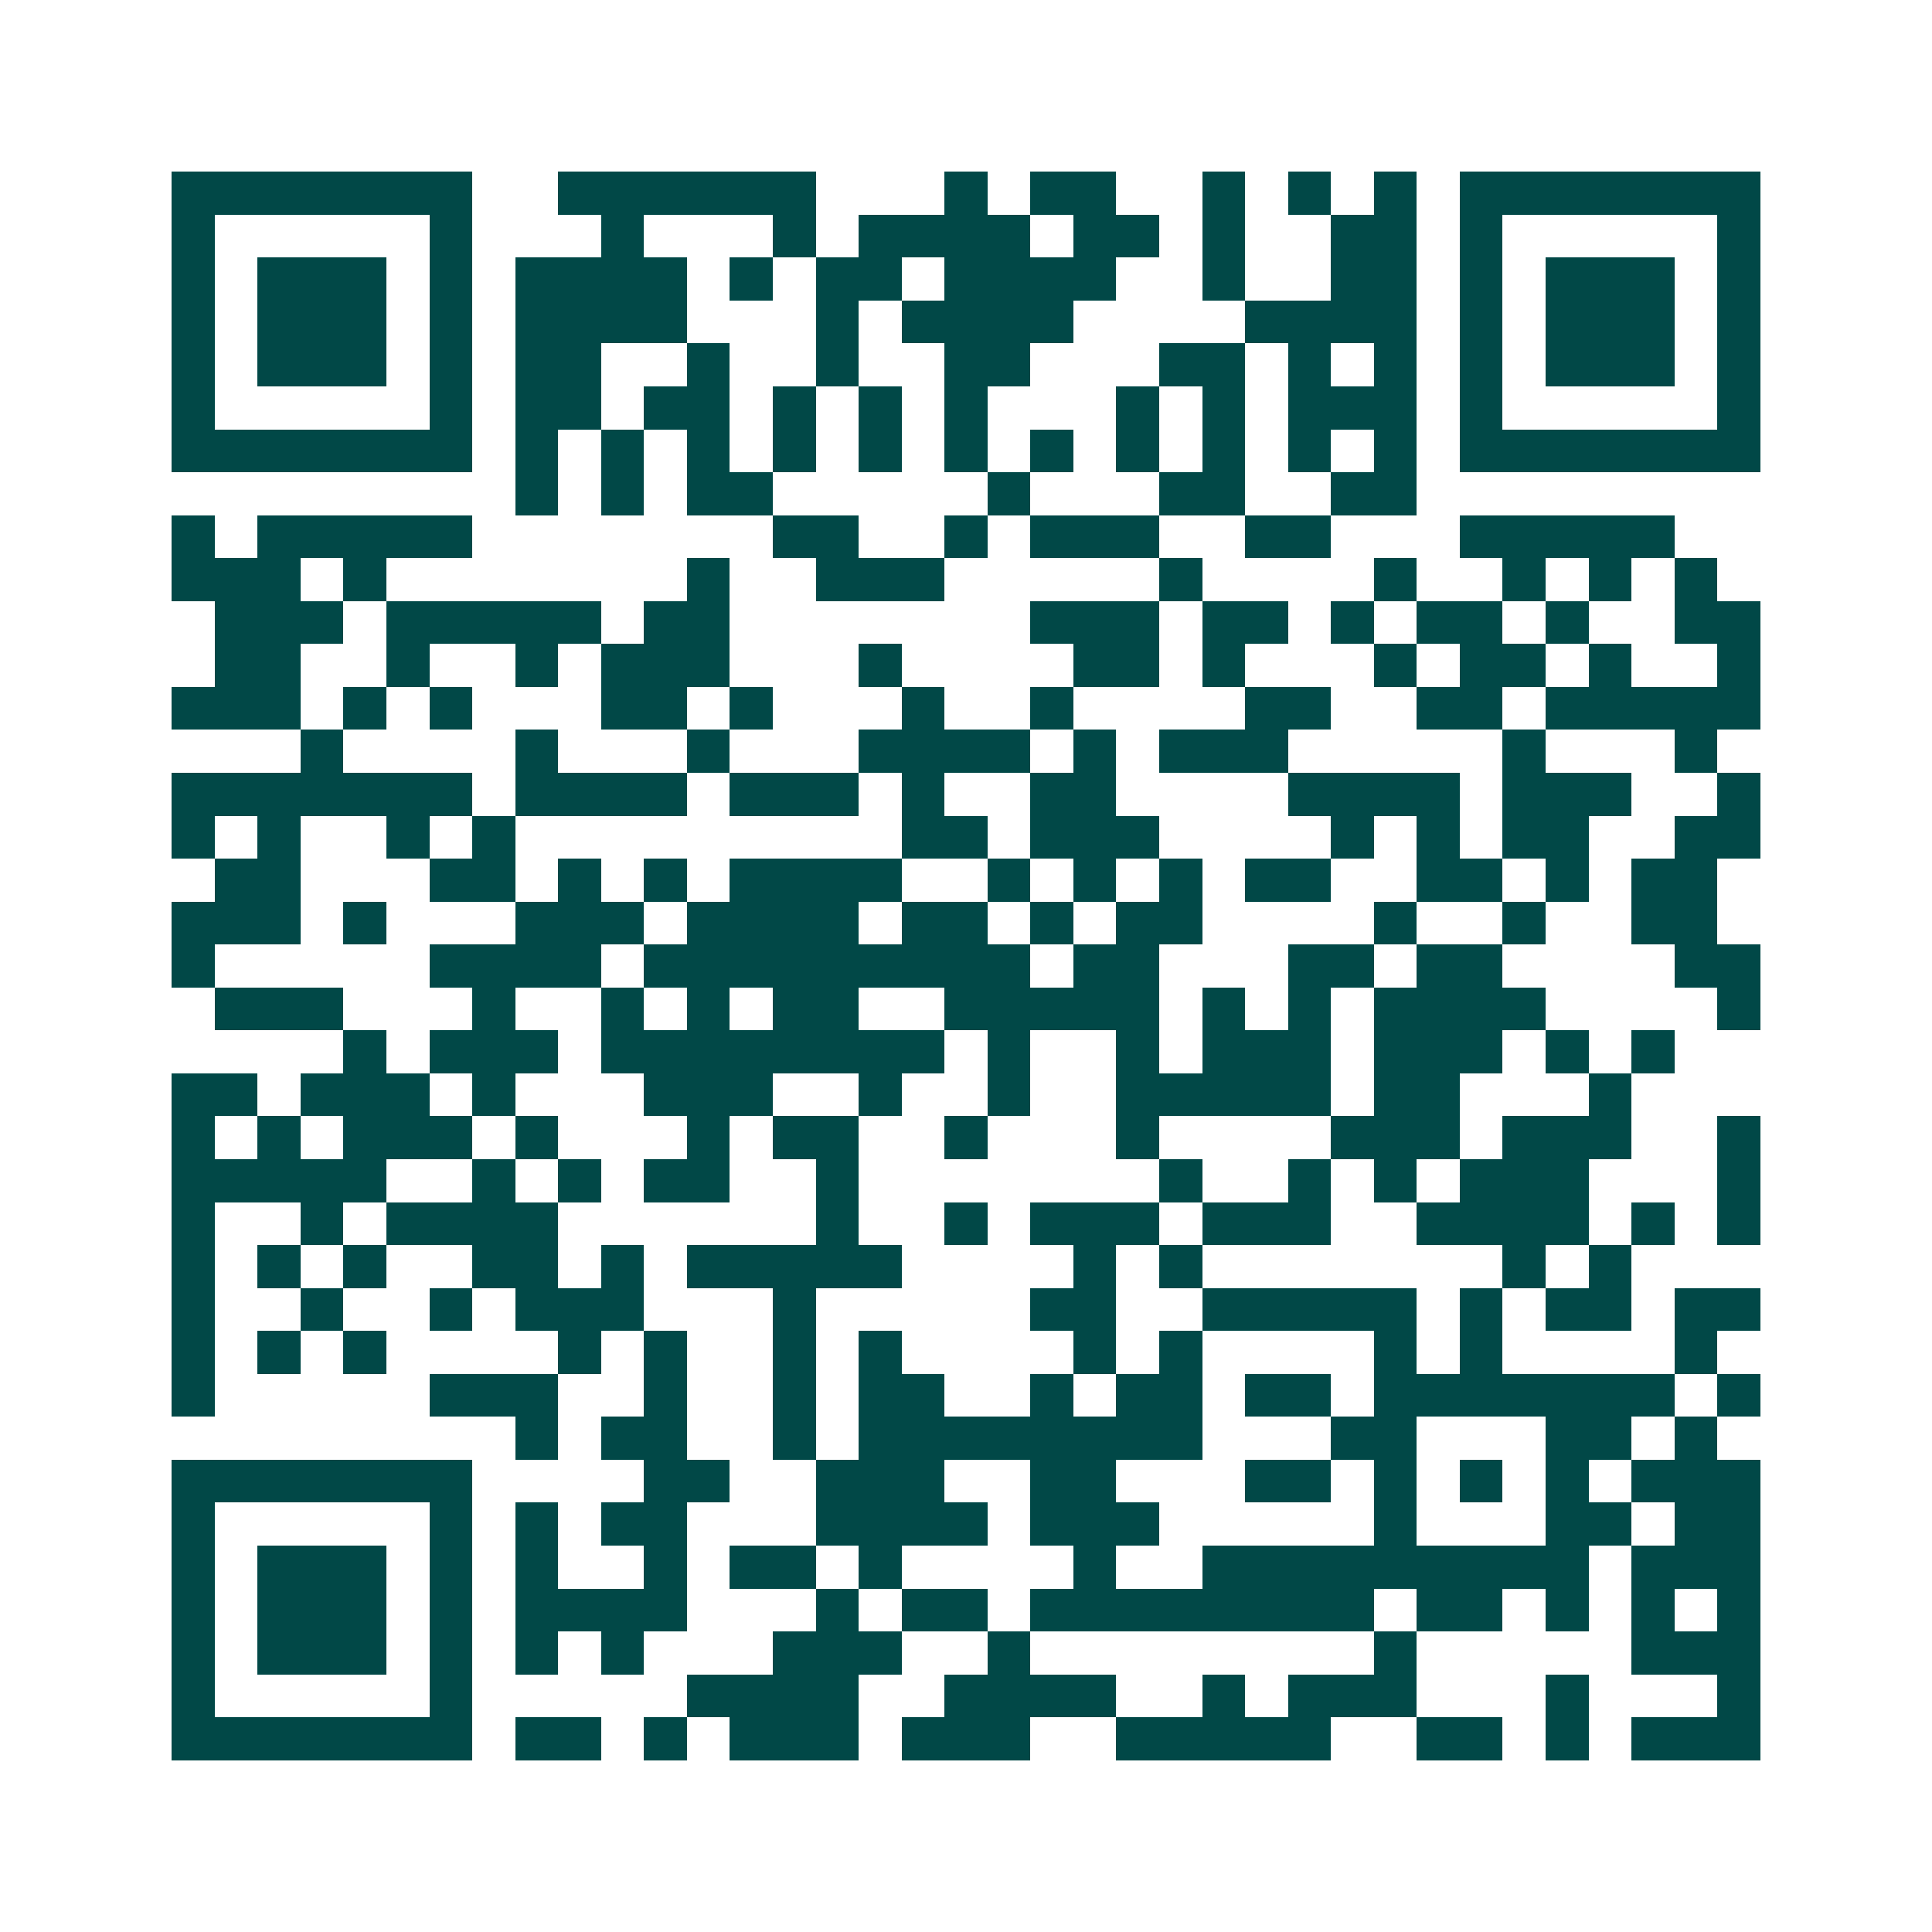<svg xmlns="http://www.w3.org/2000/svg" width="200" height="200" viewBox="0 0 45 45" shape-rendering="crispEdges"><path fill="#ffffff" d="M0 0h45v45H0z"/><path stroke="#014847" d="M4 4.5h7m2 0h6m3 0h1m1 0h2m2 0h1m1 0h1m1 0h1m1 0h7M4 5.5h1m5 0h1m3 0h1m3 0h1m1 0h4m1 0h2m1 0h1m2 0h2m1 0h1m5 0h1M4 6.5h1m1 0h3m1 0h1m1 0h4m1 0h1m1 0h2m1 0h4m2 0h1m2 0h2m1 0h1m1 0h3m1 0h1M4 7.5h1m1 0h3m1 0h1m1 0h4m3 0h1m1 0h4m4 0h4m1 0h1m1 0h3m1 0h1M4 8.5h1m1 0h3m1 0h1m1 0h2m2 0h1m2 0h1m2 0h2m3 0h2m1 0h1m1 0h1m1 0h1m1 0h3m1 0h1M4 9.5h1m5 0h1m1 0h2m1 0h2m1 0h1m1 0h1m1 0h1m3 0h1m1 0h1m1 0h3m1 0h1m5 0h1M4 10.5h7m1 0h1m1 0h1m1 0h1m1 0h1m1 0h1m1 0h1m1 0h1m1 0h1m1 0h1m1 0h1m1 0h1m1 0h7M12 11.5h1m1 0h1m1 0h2m5 0h1m3 0h2m2 0h2M4 12.5h1m1 0h5m7 0h2m2 0h1m1 0h3m2 0h2m3 0h5M4 13.5h3m1 0h1m7 0h1m2 0h3m5 0h1m4 0h1m2 0h1m1 0h1m1 0h1M5 14.5h3m1 0h5m1 0h2m7 0h3m1 0h2m1 0h1m1 0h2m1 0h1m2 0h2M5 15.5h2m2 0h1m2 0h1m1 0h3m3 0h1m4 0h2m1 0h1m3 0h1m1 0h2m1 0h1m2 0h1M4 16.5h3m1 0h1m1 0h1m3 0h2m1 0h1m3 0h1m2 0h1m4 0h2m2 0h2m1 0h5M7 17.5h1m4 0h1m3 0h1m3 0h4m1 0h1m1 0h3m5 0h1m3 0h1M4 18.5h7m1 0h4m1 0h3m1 0h1m2 0h2m4 0h4m1 0h3m2 0h1M4 19.5h1m1 0h1m2 0h1m1 0h1m9 0h2m1 0h3m4 0h1m1 0h1m1 0h2m2 0h2M5 20.5h2m3 0h2m1 0h1m1 0h1m1 0h4m2 0h1m1 0h1m1 0h1m1 0h2m2 0h2m1 0h1m1 0h2M4 21.5h3m1 0h1m3 0h3m1 0h4m1 0h2m1 0h1m1 0h2m4 0h1m2 0h1m2 0h2M4 22.5h1m5 0h4m1 0h9m1 0h2m3 0h2m1 0h2m4 0h2M5 23.5h3m3 0h1m2 0h1m1 0h1m1 0h2m2 0h5m1 0h1m1 0h1m1 0h4m4 0h1M8 24.5h1m1 0h3m1 0h8m1 0h1m2 0h1m1 0h3m1 0h3m1 0h1m1 0h1M4 25.5h2m1 0h3m1 0h1m3 0h3m2 0h1m2 0h1m2 0h5m1 0h2m3 0h1M4 26.5h1m1 0h1m1 0h3m1 0h1m3 0h1m1 0h2m2 0h1m3 0h1m4 0h3m1 0h3m2 0h1M4 27.5h5m2 0h1m1 0h1m1 0h2m2 0h1m7 0h1m2 0h1m1 0h1m1 0h3m3 0h1M4 28.5h1m2 0h1m1 0h4m6 0h1m2 0h1m1 0h3m1 0h3m2 0h4m1 0h1m1 0h1M4 29.5h1m1 0h1m1 0h1m2 0h2m1 0h1m1 0h5m4 0h1m1 0h1m7 0h1m1 0h1M4 30.5h1m2 0h1m2 0h1m1 0h3m3 0h1m5 0h2m2 0h5m1 0h1m1 0h2m1 0h2M4 31.5h1m1 0h1m1 0h1m4 0h1m1 0h1m2 0h1m1 0h1m4 0h1m1 0h1m4 0h1m1 0h1m4 0h1M4 32.5h1m5 0h3m2 0h1m2 0h1m1 0h2m2 0h1m1 0h2m1 0h2m1 0h7m1 0h1M12 33.5h1m1 0h2m2 0h1m1 0h8m3 0h2m3 0h2m1 0h1M4 34.5h7m4 0h2m2 0h3m2 0h2m3 0h2m1 0h1m1 0h1m1 0h1m1 0h3M4 35.5h1m5 0h1m1 0h1m1 0h2m3 0h4m1 0h3m5 0h1m3 0h2m1 0h2M4 36.5h1m1 0h3m1 0h1m1 0h1m2 0h1m1 0h2m1 0h1m4 0h1m2 0h9m1 0h3M4 37.5h1m1 0h3m1 0h1m1 0h4m3 0h1m1 0h2m1 0h8m1 0h2m1 0h1m1 0h1m1 0h1M4 38.5h1m1 0h3m1 0h1m1 0h1m1 0h1m3 0h3m2 0h1m8 0h1m5 0h3M4 39.5h1m5 0h1m5 0h4m2 0h4m2 0h1m1 0h3m3 0h1m3 0h1M4 40.5h7m1 0h2m1 0h1m1 0h3m1 0h3m2 0h5m2 0h2m1 0h1m1 0h3"/></svg>
